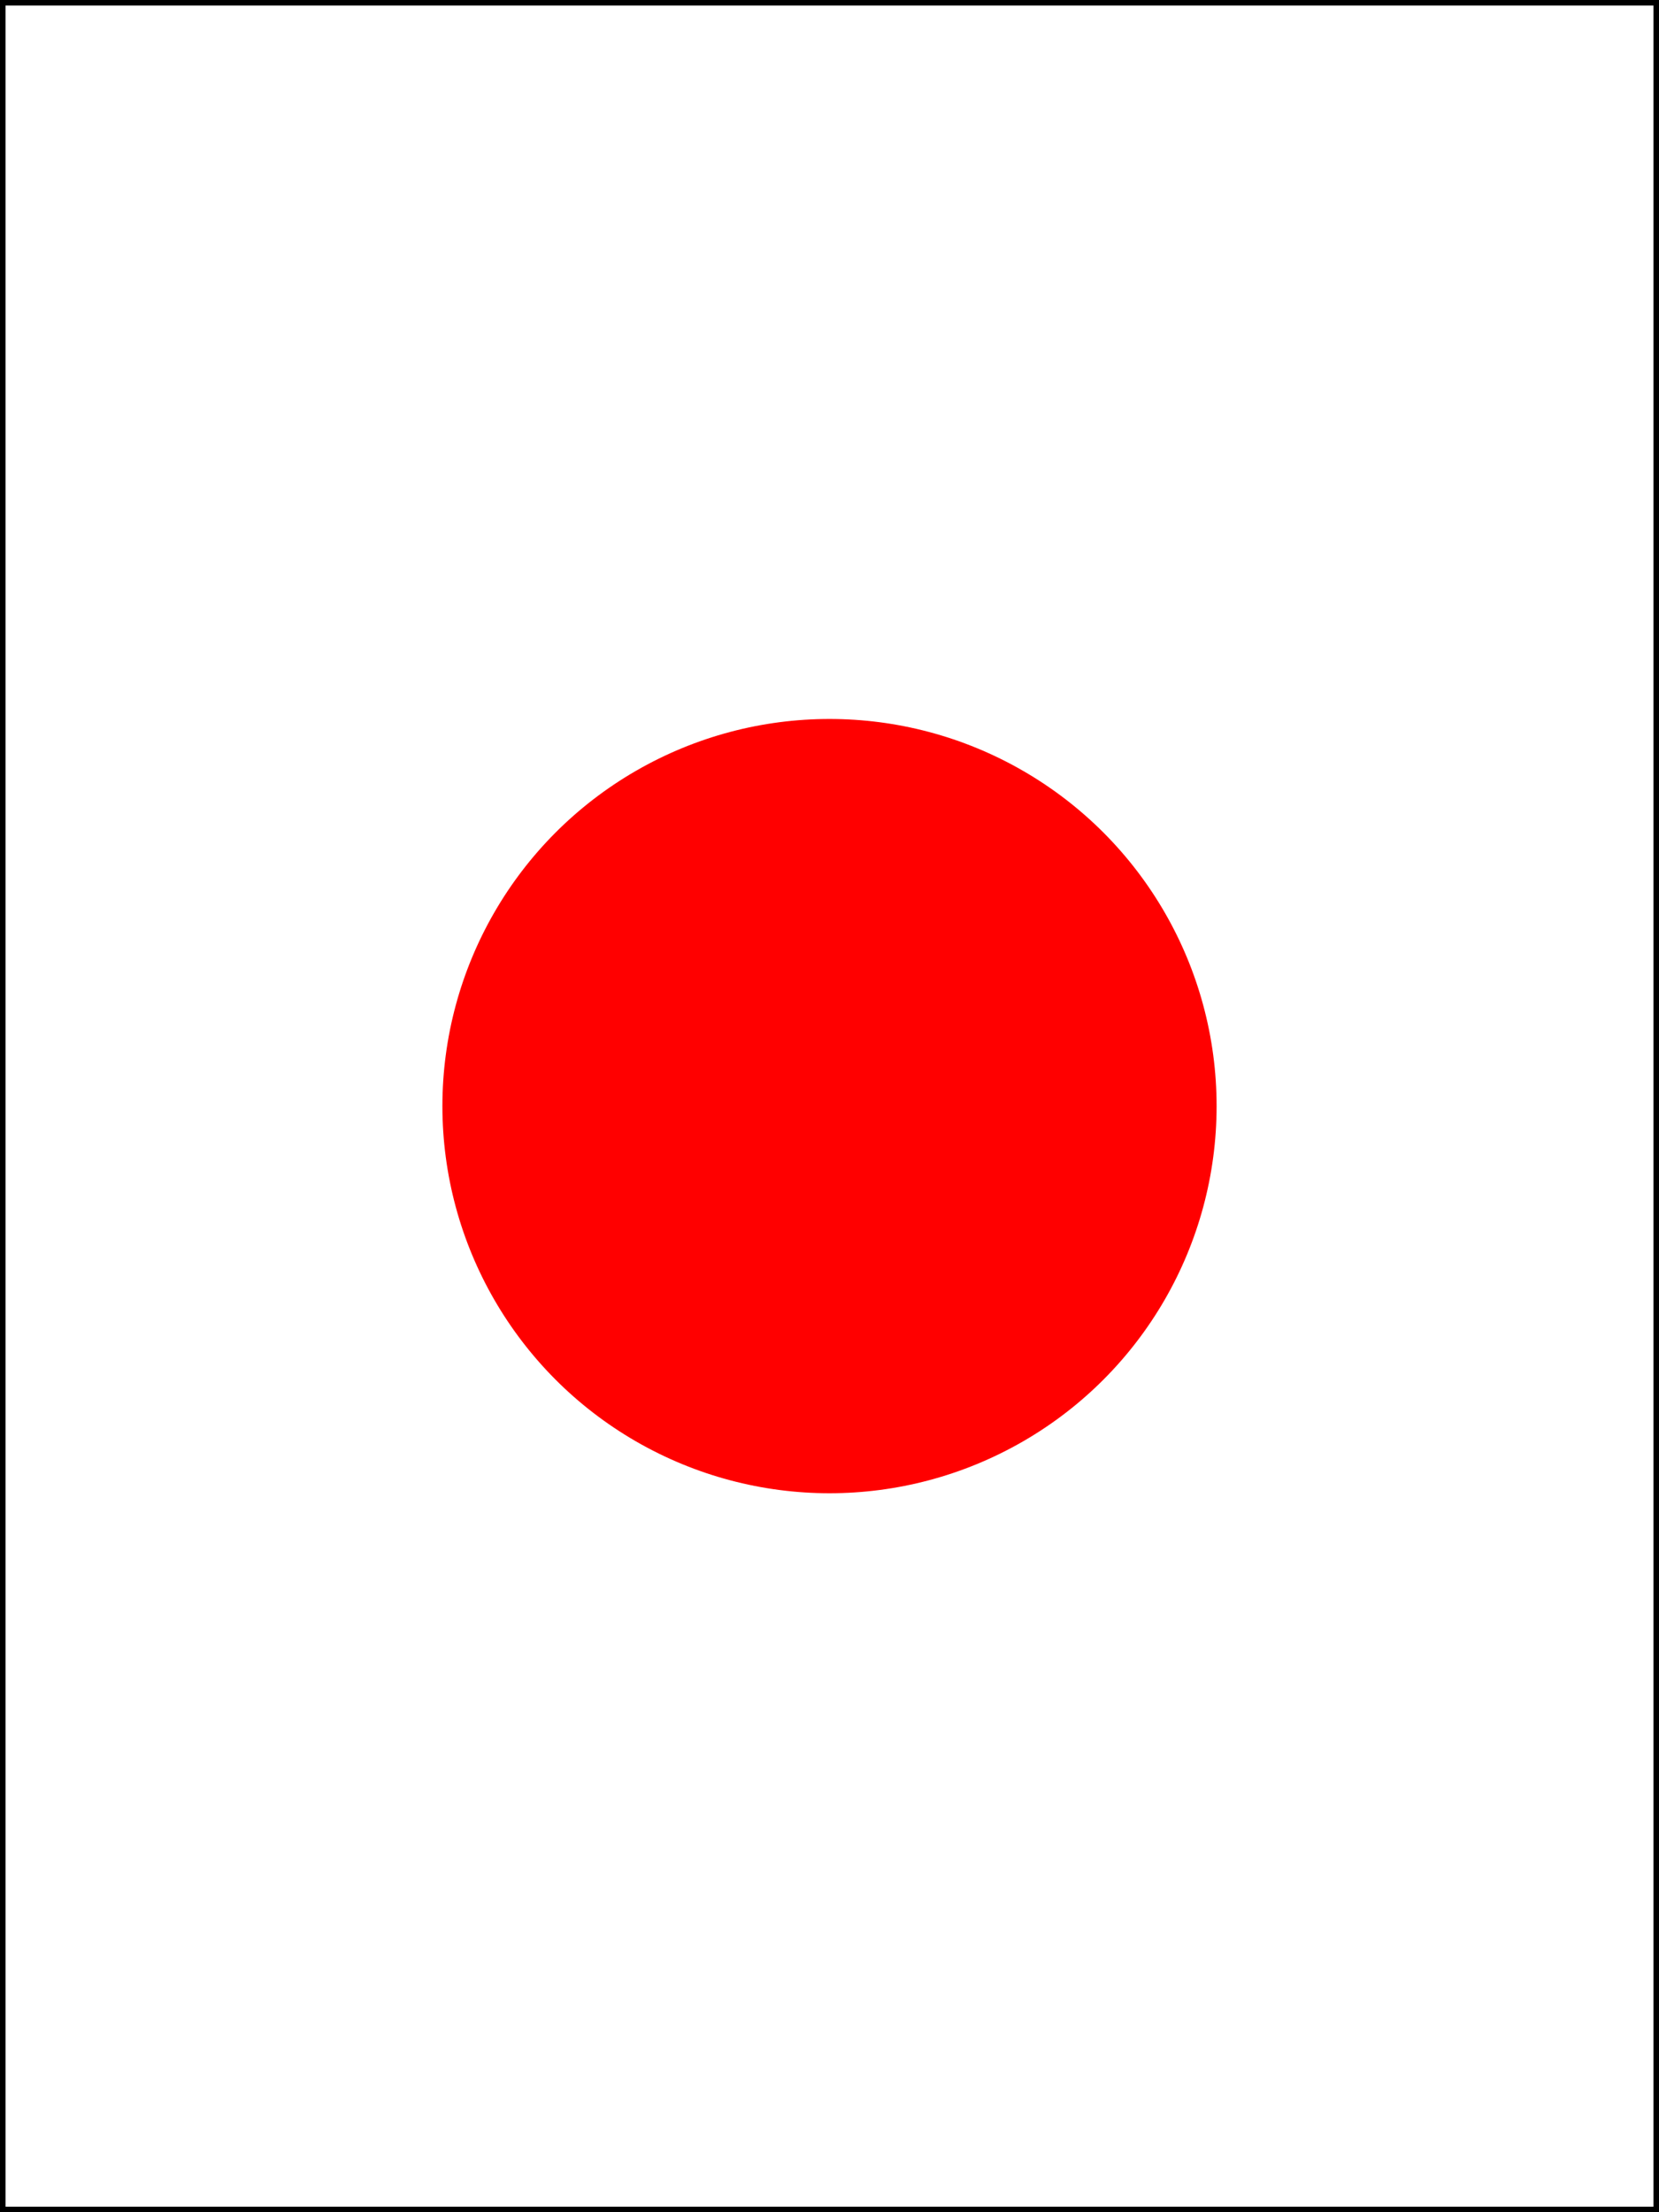 <?xml version="1.0" encoding="UTF-8"?>
<svg width="150" height="200" xmlns="http://www.w3.org/2000/svg">
 <rect width="100%" height="100%" fill="#333333" stroke="none"/>
 <g>
  <title/>
  <rect id="svg_1" height="200" width="150" y="0" x="0" stroke="#000000" fill="#ffffff"/>
  <ellipse ry="35" rx="35" id="svg_2" cy="100" cx="75" stroke-width="0" stroke="#000000" fill="#ff0000"/>
 </g>
</svg>